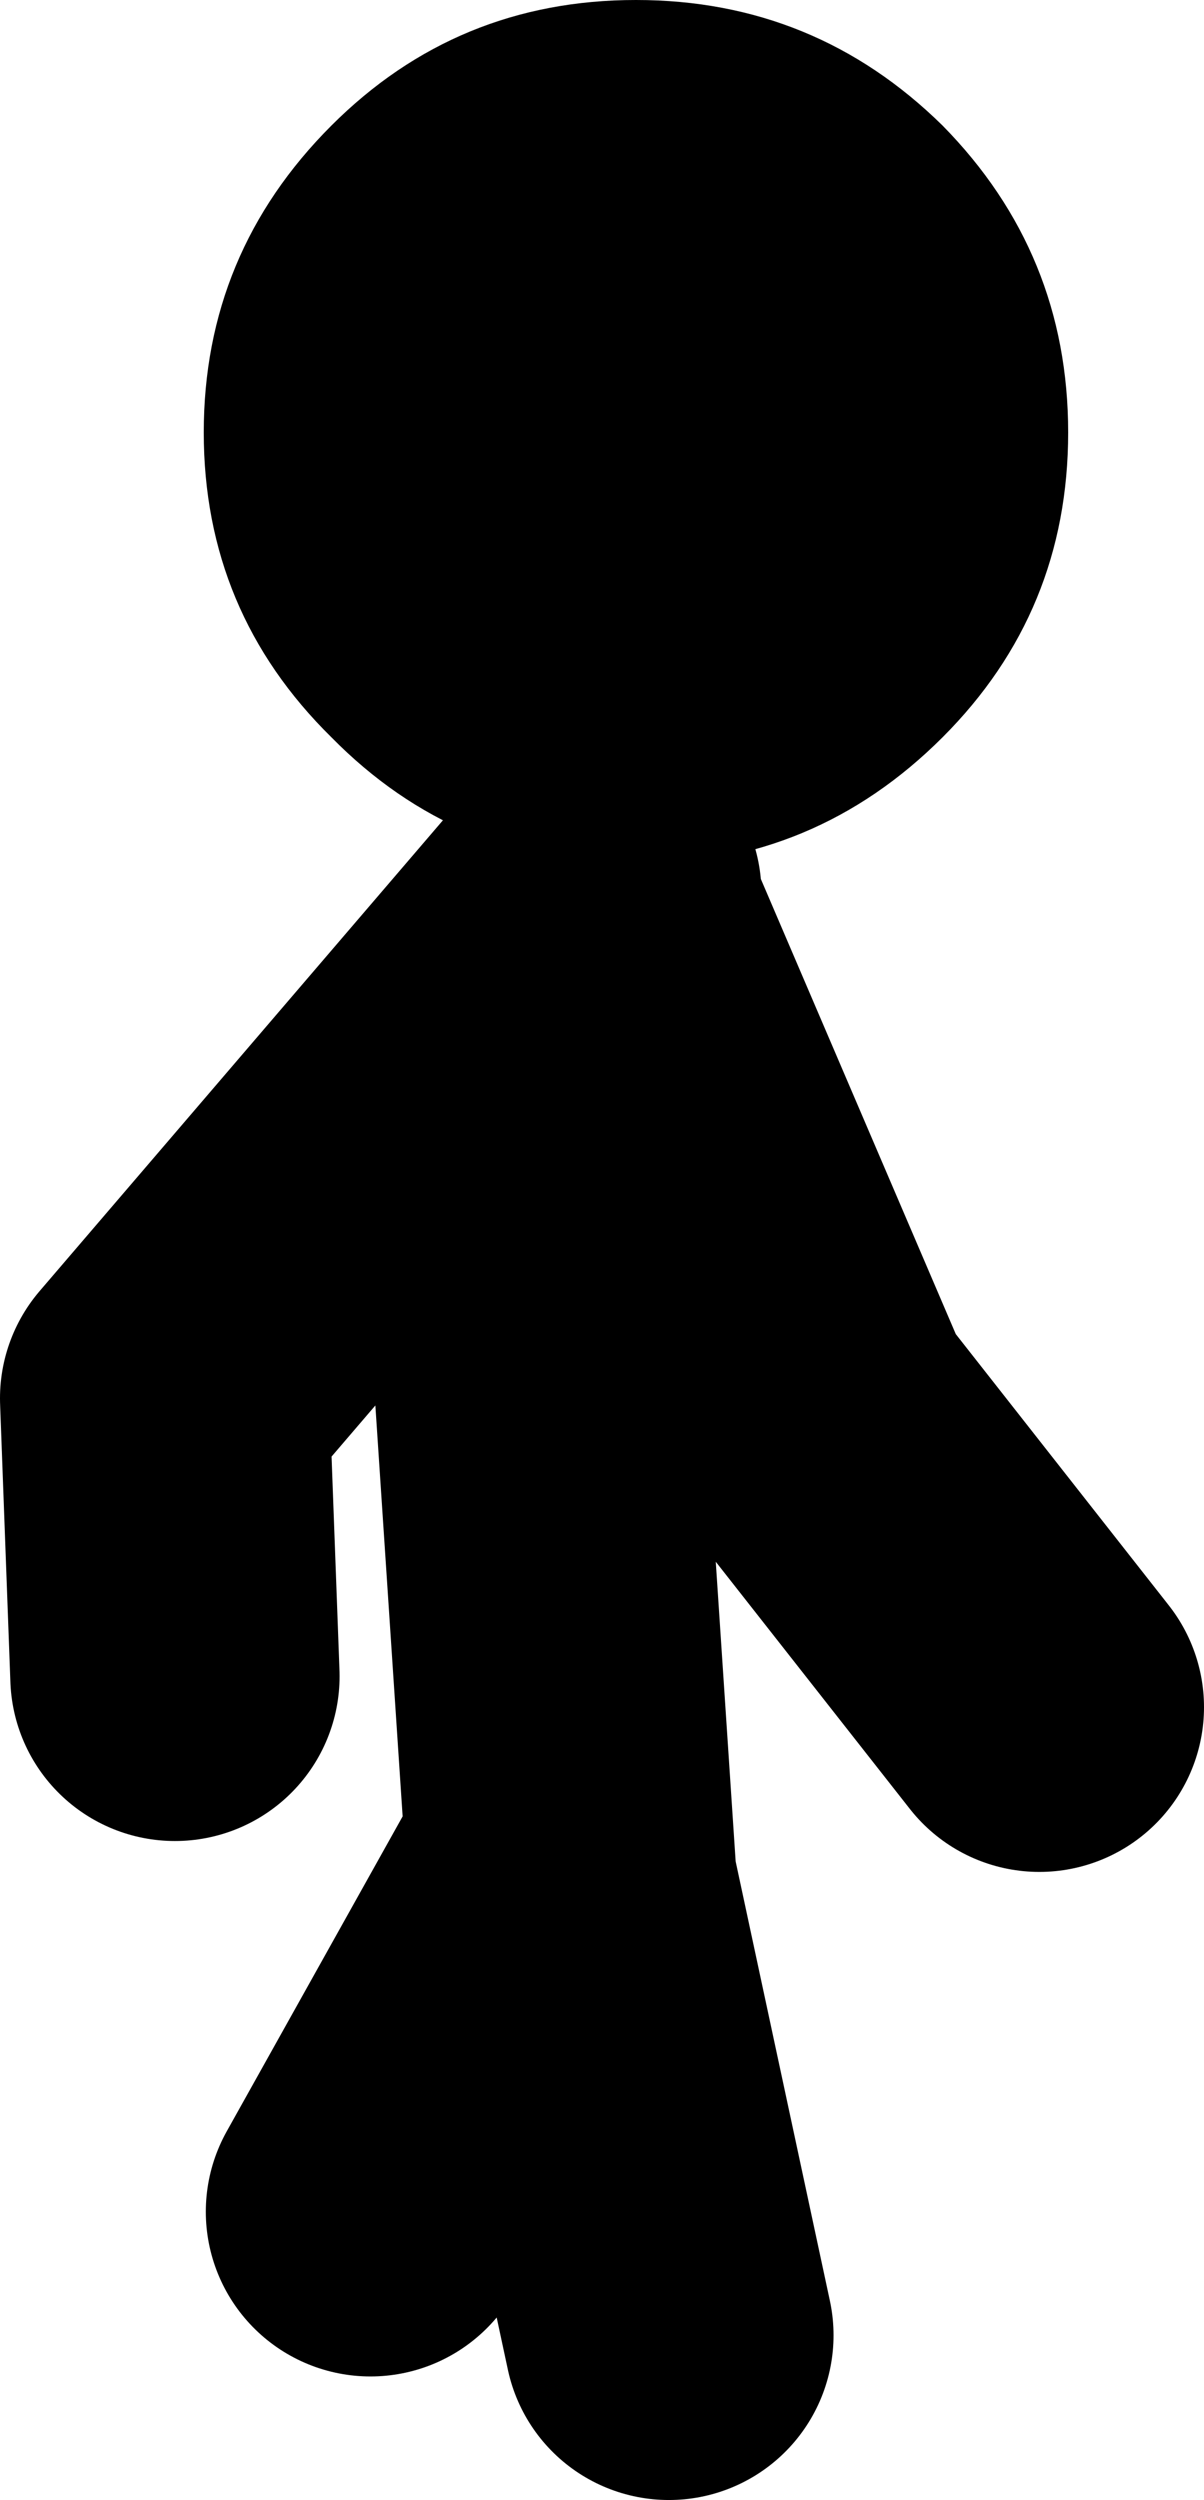 <?xml version="1.0" encoding="UTF-8" standalone="no"?>
<svg xmlns:xlink="http://www.w3.org/1999/xlink" height="60.7px" width="29.25px" xmlns="http://www.w3.org/2000/svg">
  <g transform="matrix(1.0, 0.0, 0.0, 1.0, 6.0, 104.0)">
    <path d="M3.0 -50.3 L7.75 -58.8 7.9 -58.25 7.0 -71.8 M7.75 -72.3 L8.5 -81.8 13.75 -69.55 19.25 -62.55 M10.25 -47.3 L7.9 -58.25 M8.5 -82.3 L-2.0 -70.05 -1.75 -63.3" fill="none" stroke="#000000" stroke-linecap="round" stroke-linejoin="round" stroke-width="8.0"/>
    <path d="M9.45 -104.0 Q13.8 -104.0 16.9 -100.95 19.95 -97.85 19.95 -93.5 19.95 -89.15 16.9 -86.1 13.8 -83.0 9.45 -83.0 5.1 -83.0 2.05 -86.1 -1.05 -89.15 -1.05 -93.5 -1.05 -97.85 2.05 -100.95 5.1 -104.0 9.45 -104.0" fill="#000000" fill-rule="evenodd" stroke="none"/>
  </g>
</svg>

